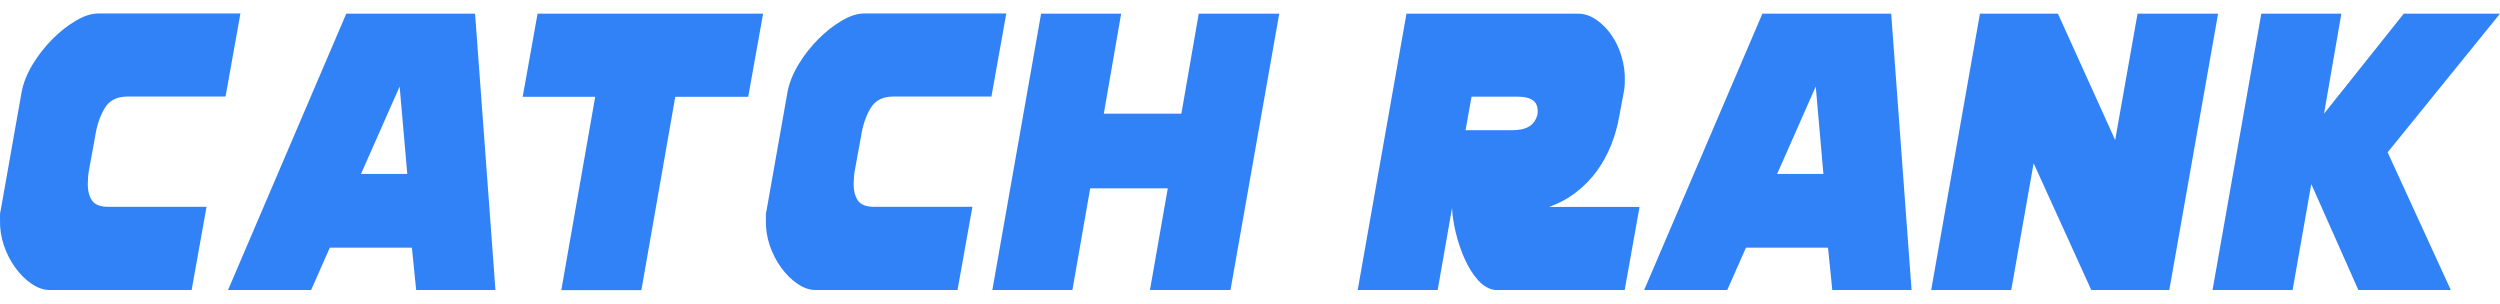 <svg width="140" height="17" viewBox="0 0 140 17" fill="none" xmlns="http://www.w3.org/2000/svg">
<g id="Group">
<path id="Vector" d="M10.733 16.241H2.782C2.448 16.241 2.114 16.127 1.773 15.894C1.433 15.667 1.13 15.364 0.859 14.992C0.588 14.62 0.373 14.204 0.216 13.737C0.058 13.271 -0.011 12.798 0.001 12.325V12.085C0.001 11.94 0.008 11.864 0.027 11.845L1.212 5.149C1.307 4.644 1.515 4.127 1.83 3.604C2.145 3.081 2.517 2.614 2.933 2.192C3.35 1.769 3.791 1.429 4.251 1.157C4.712 0.886 5.128 0.754 5.512 0.754H13.463L12.631 5.407H7.127C6.54 5.407 6.118 5.628 5.859 6.063C5.601 6.498 5.418 7.034 5.323 7.665L4.989 9.494C4.939 9.765 4.92 9.998 4.92 10.206C4.901 10.616 4.976 10.95 5.134 11.202C5.292 11.455 5.601 11.581 6.061 11.581H11.566L10.733 16.234V16.241Z" fill="#3182F6"/>
<path id="Vector_2" d="M23.073 13.87H18.47L17.423 16.241H12.77L19.39 0.767H26.604L27.745 16.241H23.306L23.066 13.87H23.073ZM20.223 9.74H22.808L22.379 4.846L20.216 9.74H20.223Z" fill="#3182F6"/>
<path id="Vector_3" d="M30.103 0.767H42.733L41.9 5.42H37.815L35.917 16.247H31.433L33.331 5.42H29.271L30.103 0.767Z" fill="#3182F6"/>
<path id="Vector_4" d="M53.622 16.241H45.671C45.337 16.241 45.003 16.127 44.662 15.894C44.322 15.667 44.019 15.364 43.748 14.992C43.477 14.62 43.262 14.204 43.105 13.737C42.947 13.271 42.878 12.798 42.89 12.325V12.085C42.89 11.94 42.897 11.864 42.916 11.845L44.101 5.149C44.196 4.644 44.404 4.127 44.719 3.604C45.034 3.081 45.406 2.614 45.822 2.192C46.239 1.769 46.68 1.429 47.14 1.157C47.6 0.886 48.017 0.754 48.401 0.754H56.352L55.52 5.407H50.016C49.429 5.407 49.007 5.628 48.748 6.063C48.489 6.498 48.307 7.034 48.212 7.665L47.878 9.494C47.828 9.765 47.809 9.998 47.809 10.206C47.79 10.616 47.865 10.95 48.023 11.202C48.181 11.455 48.49 11.581 48.95 11.581H54.454L53.622 16.234V16.241Z" fill="#3182F6"/>
<path id="Vector_5" d="M65.395 10.547H61.05L60.054 16.241H55.571L58.301 0.767H62.784L61.813 6.366H66.157L67.129 0.767H71.637L68.907 16.241H64.398L65.395 10.547Z" fill="#3182F6"/>
<path id="Vector_6" d="M80.515 16.241H76.031L78.762 0.767H88.377C88.724 0.767 89.065 0.88 89.386 1.101C89.708 1.321 89.998 1.612 90.244 1.965C90.49 2.318 90.679 2.728 90.811 3.175C90.944 3.629 91.007 4.09 90.988 4.563C90.988 4.657 90.988 4.752 90.975 4.846C90.969 4.941 90.956 5.036 90.937 5.13L90.679 6.505C90.584 7.06 90.433 7.596 90.225 8.119C90.017 8.642 89.752 9.122 89.43 9.569C89.109 10.011 88.724 10.408 88.277 10.755C87.835 11.102 87.324 11.379 86.757 11.587H91.814L90.982 16.241H83.718C83.371 16.19 83.056 16.007 82.766 15.686C82.476 15.364 82.236 14.967 82.028 14.513C81.82 14.053 81.656 13.567 81.53 13.056C81.404 12.539 81.334 12.073 81.315 11.644L80.508 16.247L80.515 16.241ZM82.078 7.293H84.664C85.073 7.293 85.401 7.224 85.635 7.079C85.874 6.934 86.032 6.7 86.108 6.366V6.221C86.12 5.685 85.754 5.414 84.991 5.414H82.406L82.072 7.287L82.078 7.293Z" fill="#3182F6"/>
<path id="Vector_7" d="M102.376 13.87H97.773L96.726 16.241H92.073L98.693 0.767H105.907L107.048 16.241H102.609L102.369 13.87H102.376ZM99.526 9.74H102.111L101.682 4.846L99.519 9.74H99.526Z" fill="#3182F6"/>
<path id="Vector_8" d="M121.481 16.241H117.112L113.883 9.141L112.629 16.241H108.146L110.876 0.767H115.245L118.449 7.842L119.703 0.767H124.212L121.481 16.241Z" fill="#3182F6"/>
<path id="Vector_9" d="M140 0.767L133.707 8.529L137.245 16.241H132.068L129.432 10.307L128.385 16.241H123.902L126.633 0.767H131.116L130.145 6.366L134.609 0.767H140Z" fill="#3182F6"/>
</g>
</svg>
